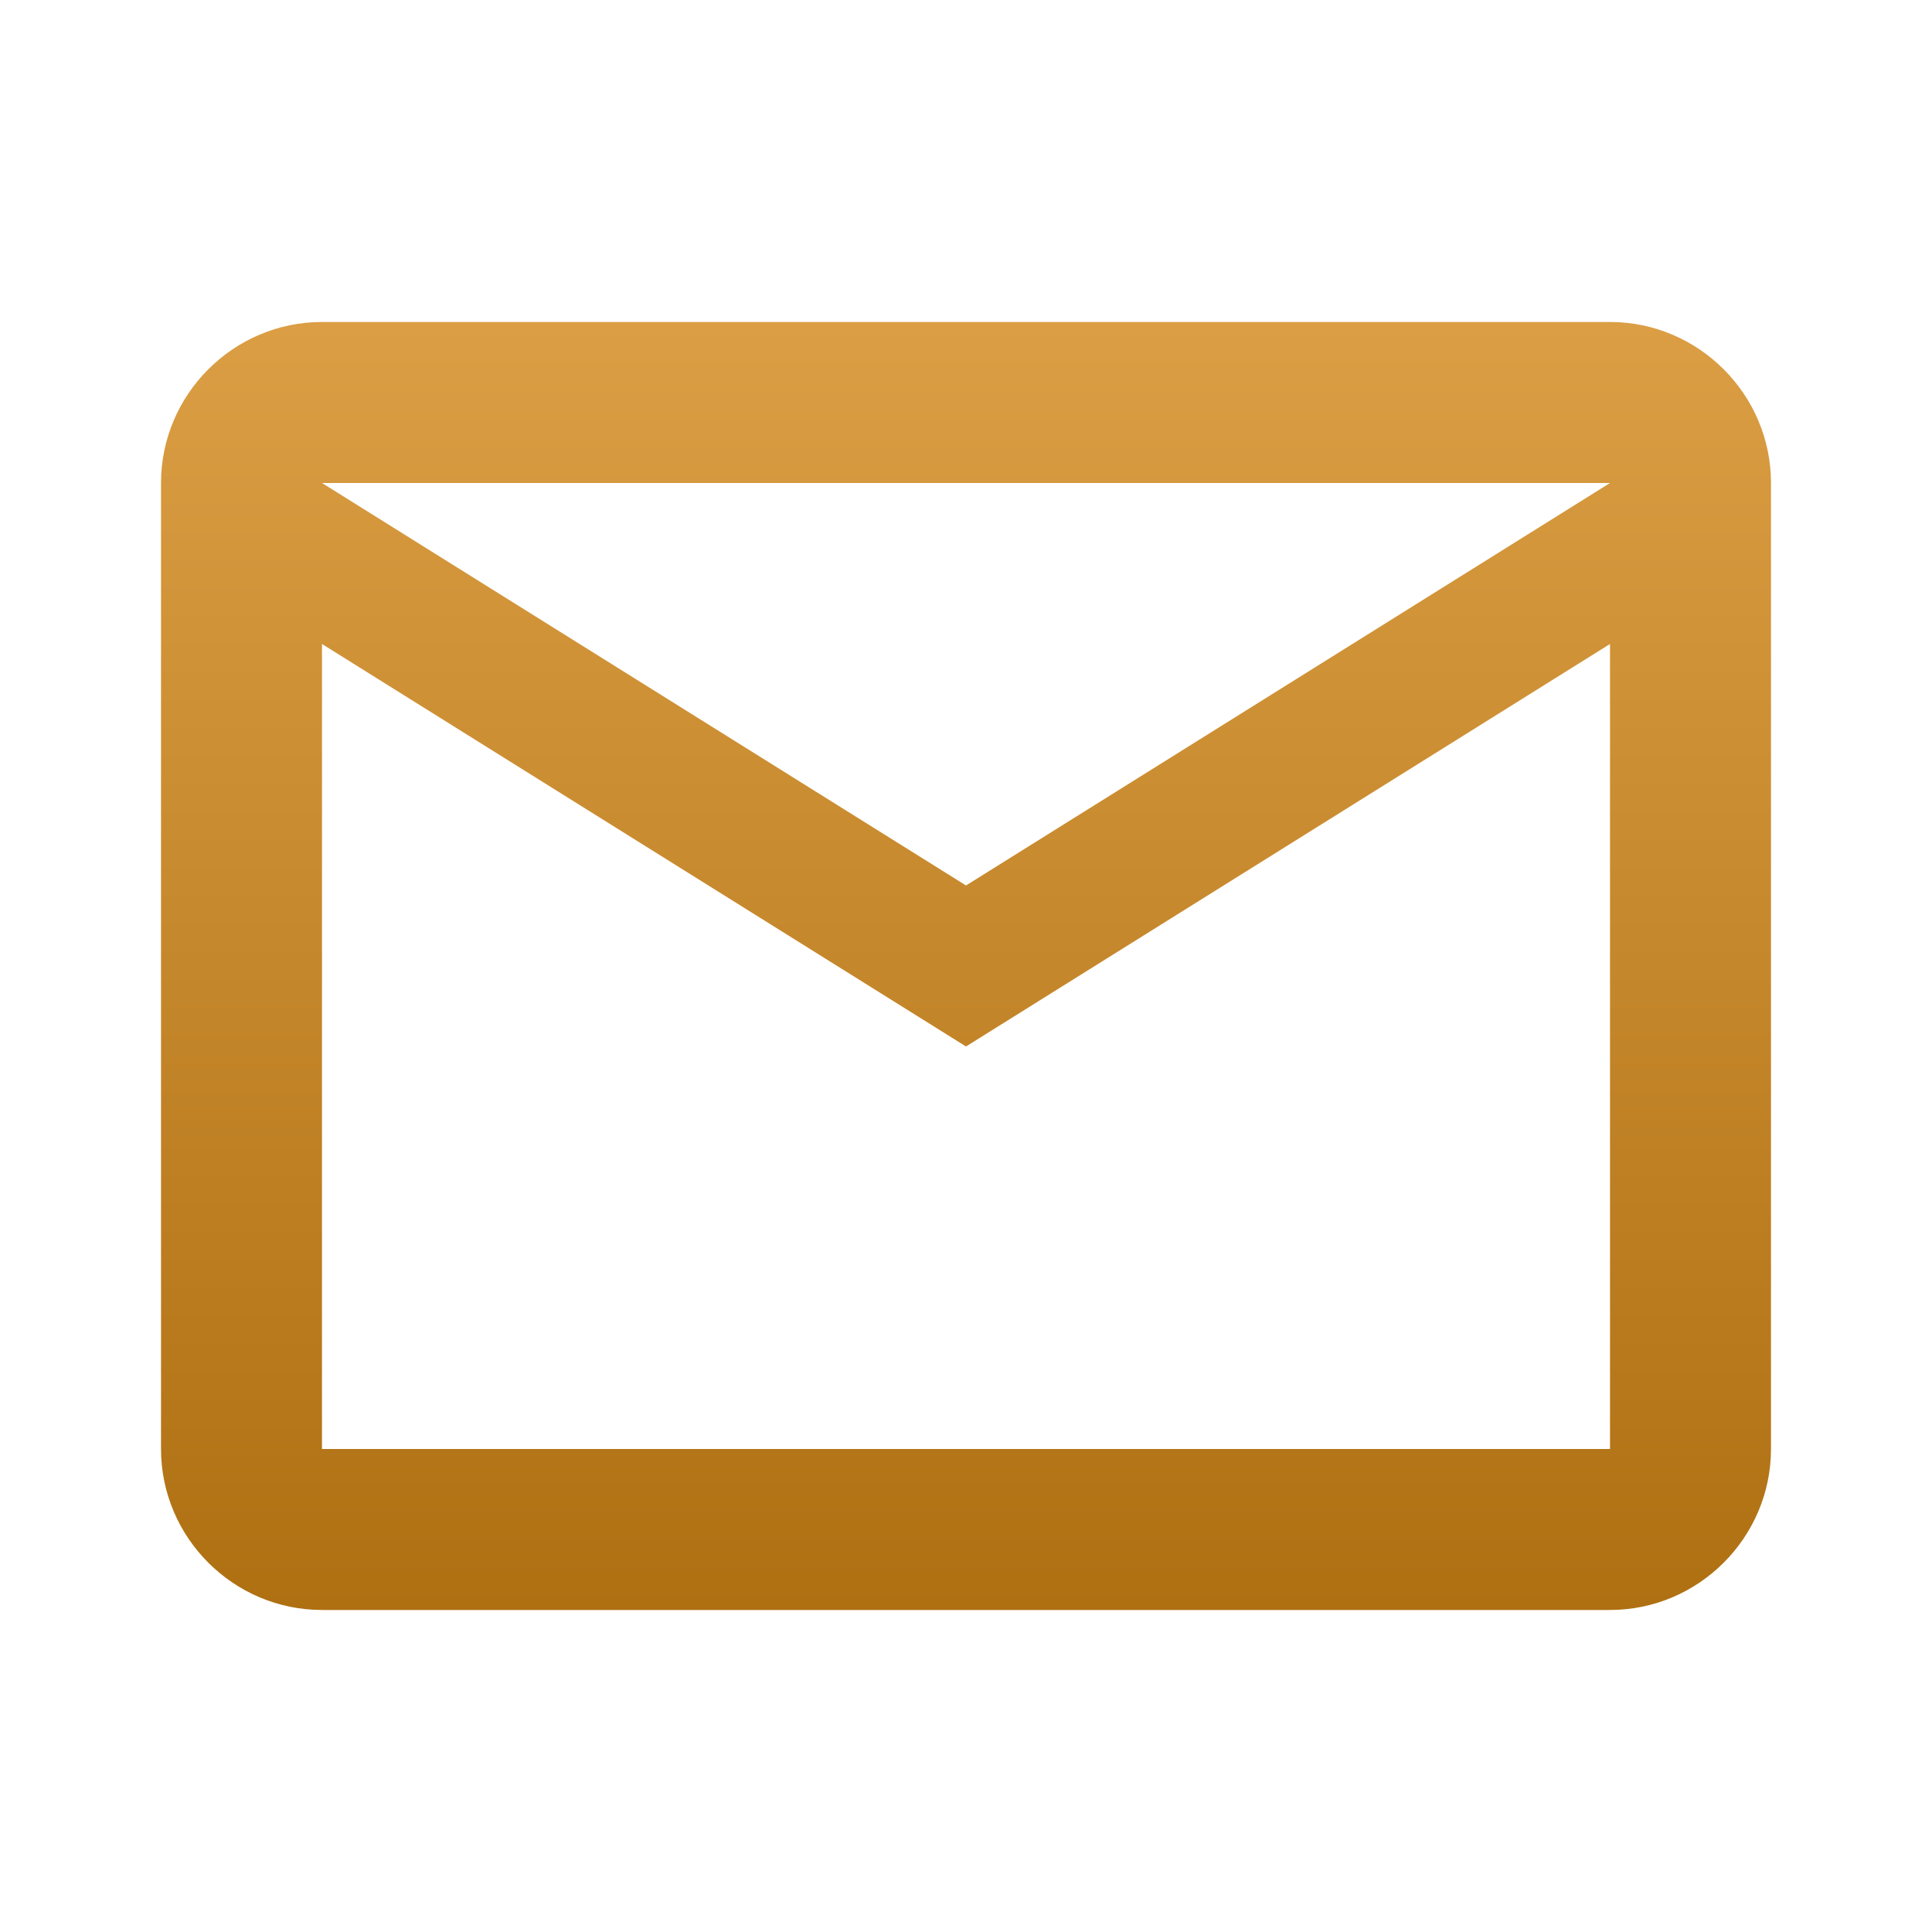 <?xml version="1.0" encoding="UTF-8"?> <svg xmlns="http://www.w3.org/2000/svg" width="50" height="50" viewBox="0 0 50 50" fill="none"> <path d="M45.833 12.5C45.833 10.208 43.958 8.333 41.667 8.333H8.333C6.042 8.333 4.167 10.208 4.167 12.5V37.5C4.167 39.791 6.042 41.666 8.333 41.666H41.667C43.958 41.666 45.833 39.791 45.833 37.5V12.5ZM41.667 12.5L25 22.916L8.333 12.5H41.667ZM41.667 37.5H8.333V16.666L25 27.083L41.667 16.666V37.5Z" fill="url(#paint0_linear_2232_37)"></path> <defs> <linearGradient id="paint0_linear_2232_37" x1="25" y1="8.333" x2="25" y2="41.666" gradientUnits="userSpaceOnUse"> <stop stop-color="#DB9E44"></stop> <stop offset="1" stop-color="#AF7012"></stop> </linearGradient> </defs> </svg> 
